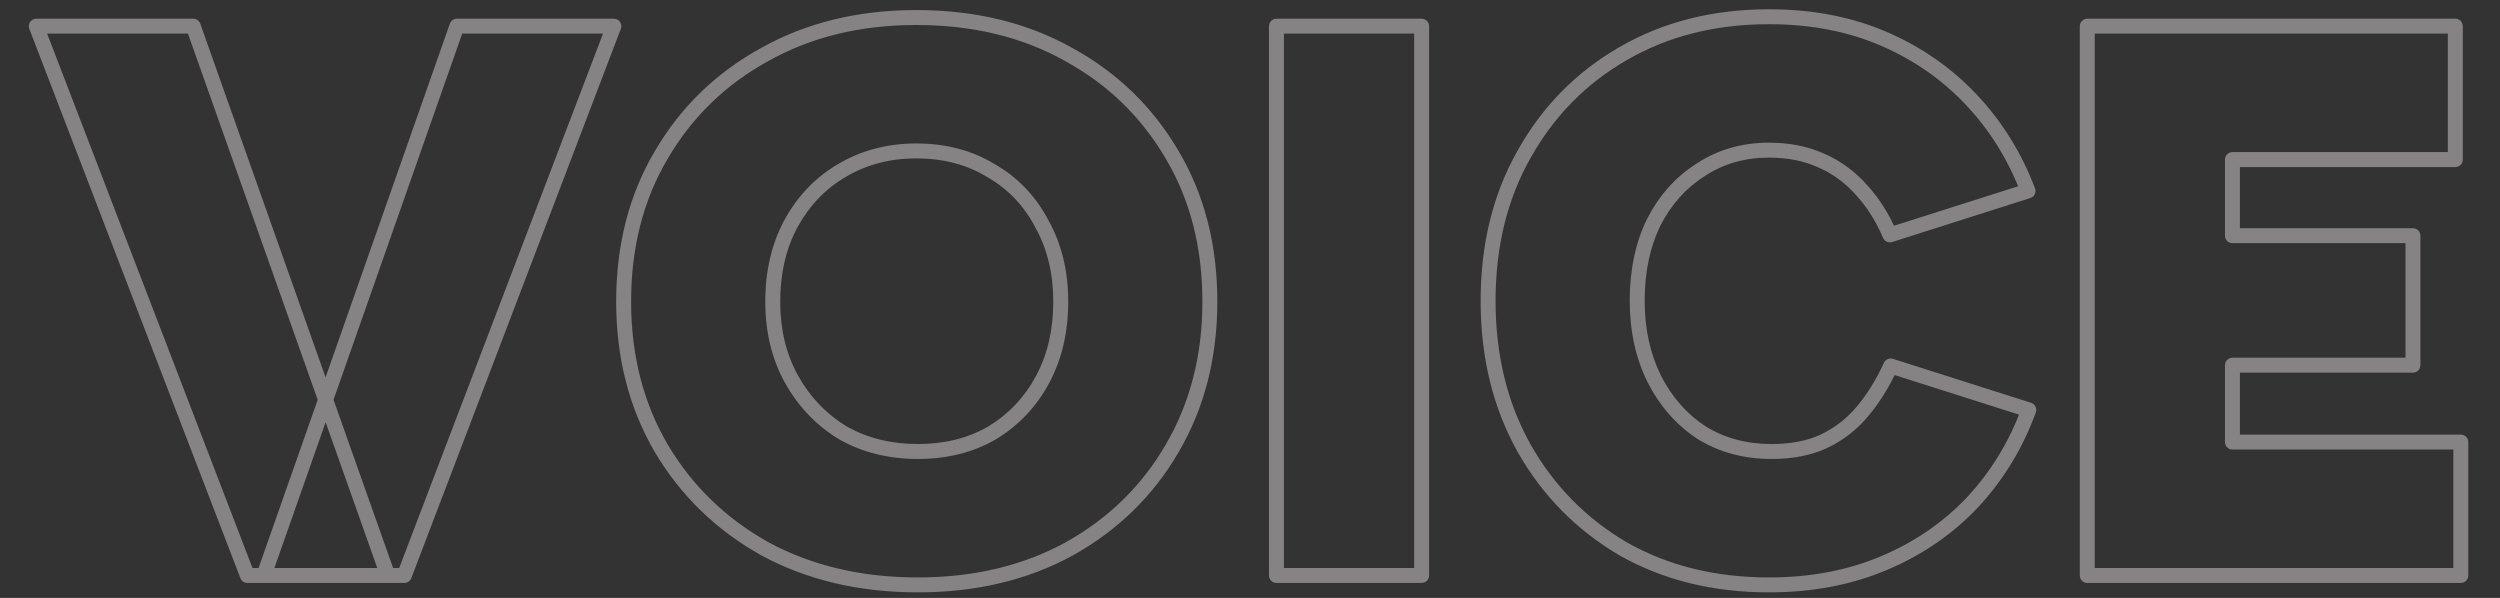 <svg width="669" height="160" viewBox="0 0 669 160" fill="none" xmlns="http://www.w3.org/2000/svg">
<rect x="0" y="0" width="669" height="160" fill="#333333" stroke="none"/>
<g clip-path="url(#clip0_3398_1607)">
<g opacity="0.4">
<mask id="path-1-outside-1_3398_1607" maskUnits="userSpaceOnUse" x="7" y="2" width="654" height="157" fill="black">
<rect fill="white" x="7" y="2" width="654" height="157"/>
<path d="M70.608 154L122.268 7H164.268L108.198 154H70.608ZM66.198 154L9.708 7L51.708 7L103.788 154H66.198ZM245.637 156.52C230.237 156.52 216.587 153.3 204.687 146.86C192.927 140.28 183.687 131.32 176.967 119.98C170.247 108.5 166.887 95.41 166.887 80.71C166.887 65.87 170.247 52.78 176.967 41.44C183.687 29.96 192.927 21 204.687 14.56C216.447 7.98 229.957 4.69 245.217 4.69C260.617 4.69 274.197 7.98 285.957 14.56C297.717 21 306.957 29.96 313.677 41.44C320.397 52.78 323.757 65.87 323.757 80.71C323.757 95.41 320.397 108.5 313.677 119.98C307.097 131.32 297.927 140.28 286.167 146.86C274.407 153.3 260.897 156.52 245.637 156.52ZM245.637 120.82C253.197 120.82 259.847 119.14 265.587 115.78C271.327 112.28 275.807 107.52 279.027 101.5C282.247 95.48 283.857 88.55 283.857 80.71C283.857 72.87 282.177 65.94 278.817 59.92C275.597 53.76 271.047 49 265.167 45.64C259.427 42.14 252.777 40.39 245.217 40.39C237.797 40.39 231.147 42.14 225.267 45.64C219.527 49 214.977 53.76 211.617 59.92C208.397 65.94 206.787 72.87 206.787 80.71C206.787 88.55 208.467 95.48 211.827 101.5C215.187 107.52 219.737 112.28 225.477 115.78C231.357 119.14 238.077 120.82 245.637 120.82ZM341.58 154V7H380.43V154L341.58 154ZM473.395 156.52C458.695 156.52 445.675 153.3 434.335 146.86C423.135 140.28 414.315 131.32 407.875 119.98C401.435 108.5 398.215 95.34 398.215 80.5C398.215 65.66 401.435 52.57 407.875 41.23C414.315 29.75 423.135 20.79 434.335 14.35C445.675 7.77 458.695 4.48 473.395 4.48C484.735 4.48 494.955 6.44 504.055 10.36C513.155 14.28 520.995 19.74 527.575 26.74C534.155 33.74 539.195 41.86 542.695 51.1L505.735 62.86C503.775 58.24 501.255 54.25 498.175 50.89C495.095 47.39 491.455 44.73 487.255 42.91C483.195 41.09 478.575 40.18 473.395 40.18C466.535 40.18 460.445 41.93 455.125 45.43C449.805 48.79 445.605 53.48 442.525 59.5C439.585 65.52 438.115 72.52 438.115 80.5C438.115 88.34 439.655 95.34 442.735 101.5C445.815 107.52 450.015 112.28 455.335 115.78C460.795 119.14 467.025 120.82 474.025 120.82C479.485 120.82 484.175 119.91 488.095 118.09C492.155 116.13 495.585 113.47 498.385 110.11C501.325 106.61 503.845 102.55 505.945 97.93L542.905 109.69C539.545 118.93 534.575 127.12 527.995 134.26C521.415 141.26 513.505 146.72 504.265 150.64C495.025 154.56 484.735 156.52 473.395 156.52ZM558.553 154V7H657.043V42.7H597.403V63.07H645.703V97.72H597.403V118.3H658.513V154H558.553Z"/>
</mask>
<path d="M70.608 154L68.721 153.337C68.506 153.949 68.601 154.627 68.976 155.156C69.351 155.685 69.96 156 70.608 156V154ZM122.268 7V5C121.419 5 120.663 5.536 120.381 6.337L122.268 7ZM164.268 7L166.137 7.713C166.371 7.098 166.289 6.407 165.915 5.865C165.542 5.324 164.926 5 164.268 5V7ZM108.198 154V156C109.028 156 109.771 155.488 110.067 154.713L108.198 154ZM66.198 154L64.331 154.717C64.628 155.49 65.371 156 66.198 156V154ZM9.708 7V5C9.049 5 8.433 5.324 8.06 5.867C7.687 6.411 7.605 7.102 7.841 7.717L9.708 7ZM51.708 7L53.593 6.332C53.31 5.534 52.555 5 51.708 5V7ZM103.788 154V156C104.438 156 105.047 155.685 105.422 155.154C105.797 154.624 105.89 153.944 105.673 153.332L103.788 154ZM70.608 154L72.495 154.663L124.155 7.663L122.268 7L120.381 6.337L68.721 153.337L70.608 154ZM122.268 7V9H164.268V7V5H122.268V7ZM164.268 7L162.4 6.287L106.33 153.287L108.198 154L110.067 154.713L166.137 7.713L164.268 7ZM108.198 154V152H70.608V154V156H108.198V154ZM66.198 154L68.065 153.283L11.575 6.283L9.708 7L7.841 7.717L64.331 154.717L66.198 154ZM9.708 7V9L51.708 9V7V5L9.708 5V7ZM51.708 7L49.823 7.668L101.903 154.668L103.788 154L105.673 153.332L53.593 6.332L51.708 7ZM103.788 154V152H66.198V154V156H103.788V154ZM204.687 146.86L203.71 148.605C203.718 148.61 203.727 148.614 203.735 148.619L204.687 146.86ZM176.967 119.98L175.241 120.99L175.246 121L176.967 119.98ZM176.967 41.44L178.687 42.46L178.693 42.45L176.967 41.44ZM204.687 14.56L205.647 16.314C205.653 16.311 205.658 16.308 205.663 16.305L204.687 14.56ZM285.957 14.56L284.98 16.305C284.985 16.308 284.991 16.311 284.996 16.314L285.957 14.56ZM313.677 41.44L311.951 42.45L311.956 42.46L313.677 41.44ZM313.677 119.98L311.951 118.97L311.947 118.976L313.677 119.98ZM286.167 146.86L287.127 148.614C287.133 148.611 287.138 148.608 287.143 148.605L286.167 146.86ZM265.587 115.78L266.597 117.506C266.607 117.5 266.618 117.494 266.628 117.488L265.587 115.78ZM279.027 101.5L280.79 102.443L279.027 101.5ZM278.817 59.92L277.044 60.846C277.053 60.863 277.061 60.879 277.07 60.895L278.817 59.92ZM265.167 45.64L264.125 47.348C264.142 47.358 264.158 47.367 264.174 47.377L265.167 45.64ZM225.267 45.64L226.277 47.366C226.281 47.364 226.286 47.361 226.29 47.359L225.267 45.64ZM211.617 59.92L209.861 58.962C209.858 58.967 209.856 58.972 209.853 58.977L211.617 59.92ZM211.827 101.5L210.08 102.475L211.827 101.5ZM225.477 115.78L224.436 117.488C224.452 117.497 224.468 117.507 224.484 117.516L225.477 115.78ZM245.637 156.52V154.52C230.523 154.52 217.208 151.362 205.639 145.101L204.687 146.86L203.735 148.619C215.965 155.238 229.951 158.52 245.637 158.52V156.52ZM204.687 146.86L205.663 145.115C194.204 138.703 185.223 129.99 178.687 118.96L176.967 119.98L175.246 121C182.15 132.65 191.65 141.857 203.71 148.605L204.687 146.86ZM176.967 119.98L178.693 118.97C172.171 107.828 168.887 95.093 168.887 80.71H166.887H164.887C164.887 95.727 168.323 109.172 175.241 120.99L176.967 119.98ZM166.887 80.71H168.887C168.887 66.183 172.172 53.453 178.687 42.46L176.967 41.44L175.246 40.42C168.321 52.106 164.887 65.557 164.887 80.71H166.887ZM176.967 41.44L178.693 42.45C185.228 31.286 194.203 22.582 205.647 16.314L204.687 14.56L203.726 12.806C191.651 19.418 182.145 28.634 175.241 40.43L176.967 41.44ZM204.687 14.56L205.663 16.305C217.087 9.913 230.253 6.69 245.217 6.69V4.69V2.69C229.661 2.69 215.806 6.047 203.71 12.815L204.687 14.56ZM245.217 4.69V6.69C260.324 6.69 273.559 9.915 284.98 16.305L285.957 14.56L286.933 12.815C274.834 6.045 260.909 2.69 245.217 2.69V4.69ZM285.957 14.56L284.996 16.314C296.441 22.582 305.415 31.286 311.951 42.45L313.677 41.44L315.403 40.43C308.498 28.634 298.993 19.418 286.917 12.806L285.957 14.56ZM313.677 41.44L311.956 42.46C318.471 53.453 321.757 66.183 321.757 80.71H323.757H325.757C325.757 65.557 322.322 52.106 315.397 40.42L313.677 41.44ZM323.757 80.71H321.757C321.757 95.093 318.473 107.828 311.951 118.97L313.677 119.98L315.403 120.99C322.321 109.172 325.757 95.727 325.757 80.71H323.757ZM313.677 119.98L311.947 118.976C305.552 129.997 296.646 138.705 285.19 145.115L286.167 146.86L287.143 148.605C299.207 141.855 308.641 132.643 315.407 120.984L313.677 119.98ZM286.167 146.86L285.206 145.106C273.779 151.363 260.608 154.52 245.637 154.52V156.52V158.52C261.186 158.52 275.034 155.237 287.127 148.614L286.167 146.86ZM245.637 120.82V122.82C253.502 122.82 260.511 121.069 266.597 117.506L265.587 115.78L264.576 114.054C259.183 117.211 252.891 118.82 245.637 118.82V120.82ZM265.587 115.78L266.628 117.488C272.677 113.799 277.405 108.773 280.79 102.443L279.027 101.5L277.263 100.557C274.209 106.267 269.976 110.761 264.546 114.072L265.587 115.78ZM279.027 101.5L280.79 102.443C284.187 96.093 285.857 88.83 285.857 80.71H283.857H281.857C281.857 88.27 280.306 94.867 277.263 100.557L279.027 101.5ZM283.857 80.71H285.857C285.857 72.576 284.111 65.302 280.563 58.945L278.817 59.92L277.07 60.895C280.242 66.578 281.857 73.164 281.857 80.71H283.857ZM278.817 59.92L280.589 58.993C277.197 52.504 272.38 47.459 266.159 43.904L265.167 45.64L264.174 47.377C269.713 50.541 273.997 55.016 277.044 60.846L278.817 59.92ZM265.167 45.64L266.208 43.932C260.117 40.218 253.097 38.39 245.217 38.39V40.39V42.39C252.456 42.39 258.737 44.062 264.125 47.348L265.167 45.64ZM245.217 40.39V38.39C237.468 38.39 230.459 40.222 224.244 43.921L225.267 45.64L226.29 47.359C231.834 44.058 238.125 42.39 245.217 42.39V40.39ZM225.267 45.64L224.256 43.914C218.185 47.468 213.385 52.502 209.861 58.962L211.617 59.92L213.373 60.878C216.568 55.019 220.868 50.532 226.277 47.366L225.267 45.64ZM211.617 59.92L209.853 58.977C206.456 65.327 204.787 72.59 204.787 80.71H206.787H208.787C208.787 73.15 210.337 66.553 213.38 60.863L211.617 59.92ZM206.787 80.71H204.787C204.787 88.844 206.532 96.118 210.08 102.475L211.827 101.5L213.573 100.525C210.401 94.842 208.787 88.256 208.787 80.71H206.787ZM211.827 101.5L210.08 102.475C213.604 108.788 218.393 113.803 224.436 117.488L225.477 115.78L226.518 114.072C221.08 110.757 216.77 106.252 213.573 100.525L211.827 101.5ZM225.477 115.78L224.484 117.516C230.701 121.069 237.77 122.82 245.637 122.82V120.82V118.82C238.383 118.82 232.013 117.211 226.469 114.044L225.477 115.78ZM341.58 154H339.58C339.58 155.105 340.476 156 341.58 156V154ZM341.58 7V5C340.476 5 339.58 5.895 339.58 7H341.58ZM380.43 7H382.43C382.43 5.895 381.535 5 380.43 5V7ZM380.43 154V156C381.535 156 382.43 155.105 382.43 154H380.43ZM341.58 154H343.58V7H341.58H339.58V154H341.58ZM341.58 7V9H380.43V7V5H341.58V7ZM380.43 7H378.43V154H380.43H382.43V7H380.43ZM380.43 154V152L341.58 152V154V156L380.43 156V154ZM434.335 146.86L433.322 148.584C433.33 148.589 433.339 148.594 433.347 148.599L434.335 146.86ZM407.875 119.98L406.13 120.959L406.136 120.968L407.875 119.98ZM407.875 41.23L409.614 42.218L409.619 42.209L407.875 41.23ZM434.335 14.35L435.332 16.084L435.339 16.08L434.335 14.35ZM504.055 10.36L504.846 8.523L504.055 10.36ZM527.575 26.74L526.118 28.11L527.575 26.74ZM542.695 51.1L543.301 53.006C543.825 52.839 544.256 52.465 544.495 51.971C544.734 51.476 544.76 50.905 544.565 50.392L542.695 51.1ZM505.735 62.86L503.894 63.641C504.297 64.592 505.357 65.079 506.341 64.766L505.735 62.86ZM498.175 50.89L496.673 52.211C496.682 52.221 496.691 52.231 496.701 52.241L498.175 50.89ZM487.255 42.91L486.437 44.735C486.444 44.738 486.452 44.742 486.46 44.745L487.255 42.91ZM455.125 45.43L456.193 47.121C456.203 47.114 456.214 47.108 456.224 47.101L455.125 45.43ZM442.525 59.5L440.744 58.589C440.739 58.6 440.733 58.611 440.728 58.622L442.525 59.5ZM442.735 101.5L440.946 102.394C440.949 102.4 440.952 102.405 440.954 102.411L442.735 101.5ZM455.335 115.78L454.236 117.451C454.252 117.462 454.27 117.473 454.287 117.483L455.335 115.78ZM488.095 118.09L488.937 119.904C488.946 119.9 488.955 119.895 488.964 119.891L488.095 118.09ZM498.385 110.11L496.853 108.824L496.848 108.83L498.385 110.11ZM505.945 97.93L506.551 96.024C505.586 95.717 504.543 96.18 504.124 97.102L505.945 97.93ZM542.905 109.69L544.784 110.373C544.971 109.862 544.94 109.296 544.7 108.808C544.459 108.319 544.03 107.949 543.511 107.784L542.905 109.69ZM527.995 134.26L529.452 135.63C529.457 135.625 529.461 135.62 529.466 135.615L527.995 134.26ZM504.265 150.64L505.046 152.481L504.265 150.64ZM473.395 156.52V154.52C458.996 154.52 446.325 151.369 435.323 145.121L434.335 146.86L433.347 148.599C445.025 155.231 458.393 158.52 473.395 158.52V156.52ZM434.335 146.86L435.348 145.136C424.452 138.734 415.881 130.029 409.614 118.992L407.875 119.98L406.136 120.968C412.748 132.611 421.818 141.826 433.322 148.584L434.335 146.86ZM407.875 119.98L409.619 119.001C403.367 107.857 400.215 95.042 400.215 80.5H398.215H396.215C396.215 95.638 399.502 109.143 406.131 120.958L407.875 119.98ZM398.215 80.5H400.215C400.215 65.958 403.367 53.217 409.614 42.218L407.875 41.23L406.136 40.242C399.502 51.923 396.215 65.362 396.215 80.5H398.215ZM407.875 41.23L409.619 42.209C415.886 31.037 424.451 22.34 435.332 16.084L434.335 14.35L433.338 12.616C421.819 19.239 412.744 28.463 406.131 40.252L407.875 41.23ZM434.335 14.35L435.339 16.08C446.338 9.698 459.004 6.48 473.395 6.48V4.48V2.48C458.386 2.48 445.012 5.842 433.331 12.62L434.335 14.35ZM473.395 4.48V6.48C484.502 6.48 494.447 8.399 503.264 12.197L504.055 10.36L504.846 8.523C495.463 4.481 484.968 2.48 473.395 2.48V4.48ZM504.055 10.36L503.264 12.197C512.12 16.012 519.731 21.316 526.118 28.11L527.575 26.74L529.032 25.37C522.259 18.164 514.19 12.548 504.846 8.523L504.055 10.36ZM527.575 26.74L526.118 28.11C532.513 34.913 537.415 42.807 540.825 51.809L542.695 51.1L544.565 50.392C540.975 40.913 535.797 32.567 529.032 25.37L527.575 26.74ZM542.695 51.1L542.089 49.194L505.128 60.954L505.735 62.86L506.341 64.766L543.301 53.006L542.695 51.1ZM505.735 62.86L507.576 62.079C505.536 57.27 502.898 53.083 499.649 49.538L498.175 50.89L496.701 52.241C499.612 55.417 502.014 59.21 503.894 63.641L505.735 62.86ZM498.175 50.89L499.676 49.569C496.405 45.852 492.526 43.014 488.05 41.075L487.255 42.91L486.46 44.745C490.384 46.446 493.784 48.928 496.673 52.211L498.175 50.89ZM487.255 42.91L488.073 41.085C483.717 39.132 478.811 38.18 473.395 38.18V40.18V42.18C478.339 42.18 482.673 43.048 486.437 44.735L487.255 42.91ZM473.395 40.18V38.18C466.176 38.18 459.697 40.028 454.026 43.759L455.125 45.43L456.224 47.101C461.192 43.832 466.894 42.18 473.395 42.18V40.18ZM455.125 45.43L454.057 43.739C448.411 47.305 443.975 52.275 440.744 58.589L442.525 59.5L444.305 60.411C447.235 54.685 451.199 50.275 456.193 47.121L455.125 45.43ZM442.525 59.5L440.728 58.622C437.631 64.963 436.115 72.273 436.115 80.5H438.115H440.115C440.115 72.767 441.539 66.077 444.322 60.378L442.525 59.5ZM438.115 80.5H436.115C436.115 88.607 437.709 95.921 440.946 102.394L442.735 101.5L444.524 100.606C441.601 94.76 440.115 88.073 440.115 80.5H438.115ZM442.735 101.5L440.954 102.411C444.182 108.719 448.609 113.749 454.236 117.451L455.335 115.78L456.434 114.109C451.421 110.811 447.448 106.321 444.515 100.589L442.735 101.5ZM455.335 115.78L454.287 117.483C460.091 121.055 466.69 122.82 474.025 122.82V120.82V118.82C467.36 118.82 461.499 117.225 456.383 114.077L455.335 115.78ZM474.025 120.82V122.82C479.702 122.82 484.693 121.874 488.937 119.904L488.095 118.09L487.253 116.276C483.656 117.946 479.268 118.82 474.025 118.82V120.82ZM488.095 118.09L488.964 119.891C493.273 117.811 496.933 114.976 499.921 111.39L498.385 110.11L496.848 108.83C494.237 111.964 491.037 114.449 487.225 116.289L488.095 118.09ZM498.385 110.11L499.916 111.396C502.985 107.743 505.599 103.525 507.766 98.758L505.945 97.93L504.124 97.102C502.091 101.575 499.665 105.477 496.853 108.824L498.385 110.11ZM505.945 97.93L505.339 99.836L542.298 111.596L542.905 109.69L543.511 107.784L506.551 96.024L505.945 97.93ZM542.905 109.69L541.025 109.007C537.755 118.001 532.922 125.962 526.524 132.905L527.995 134.26L529.466 135.615C536.227 128.278 541.335 119.859 544.784 110.373L542.905 109.69ZM527.995 134.26L526.538 132.89C520.156 139.679 512.48 144.982 503.484 148.799L504.265 150.64L505.046 152.481C514.53 148.458 522.673 142.841 529.452 135.63L527.995 134.26ZM504.265 150.64L503.484 148.799C494.521 152.601 484.501 154.52 473.395 154.52V156.52V158.52C484.969 158.52 495.529 156.519 505.046 152.481L504.265 150.64ZM558.553 154H556.553C556.553 155.105 557.449 156 558.553 156V154ZM558.553 7V5C557.449 5 556.553 5.895 556.553 7H558.553ZM657.043 7H659.043C659.043 5.895 658.148 5 657.043 5V7ZM657.043 42.7V44.7C658.148 44.7 659.043 43.805 659.043 42.7H657.043ZM597.403 42.7V40.7C596.299 40.7 595.403 41.595 595.403 42.7H597.403ZM597.403 63.07H595.403C595.403 64.175 596.299 65.07 597.403 65.07V63.07ZM645.703 63.07H647.703C647.703 61.965 646.808 61.07 645.703 61.07V63.07ZM645.703 97.72V99.72C646.808 99.72 647.703 98.825 647.703 97.72H645.703ZM597.403 97.72V95.72C596.299 95.72 595.403 96.615 595.403 97.72H597.403ZM597.403 118.3H595.403C595.403 119.405 596.299 120.3 597.403 120.3V118.3ZM658.513 118.3H660.513C660.513 117.195 659.618 116.3 658.513 116.3V118.3ZM658.513 154V156C659.618 156 660.513 155.105 660.513 154H658.513ZM558.553 154H560.553V7H558.553H556.553V154H558.553ZM558.553 7V9H657.043V7V5H558.553V7ZM657.043 7H655.043V42.7H657.043H659.043V7H657.043ZM657.043 42.7V40.7H597.403V42.7V44.7H657.043V42.7ZM597.403 42.7H595.403V63.07H597.403H599.403V42.7H597.403ZM597.403 63.07V65.07H645.703V63.07V61.07H597.403V63.07ZM645.703 63.07H643.703V97.72H645.703H647.703V63.07H645.703ZM645.703 97.72V95.72H597.403V97.72V99.72H645.703V97.72ZM597.403 97.72H595.403V118.3H597.403H599.403V97.72H597.403ZM597.403 118.3V120.3H658.513V118.3V116.3H597.403V118.3ZM658.513 118.3H656.513V154H658.513H660.513V118.3H658.513ZM658.513 154V152H558.553V154V156H658.513V154Z" fill="#FFFAFA" mask="url(#path-1-outside-1_3398_1607)"/>
</g>
</g>
<defs>
<clipPath id="clip0_3398_1607">
<rect width="669" height="160" fill="white"/>
</clipPath>
</defs>
</svg>
